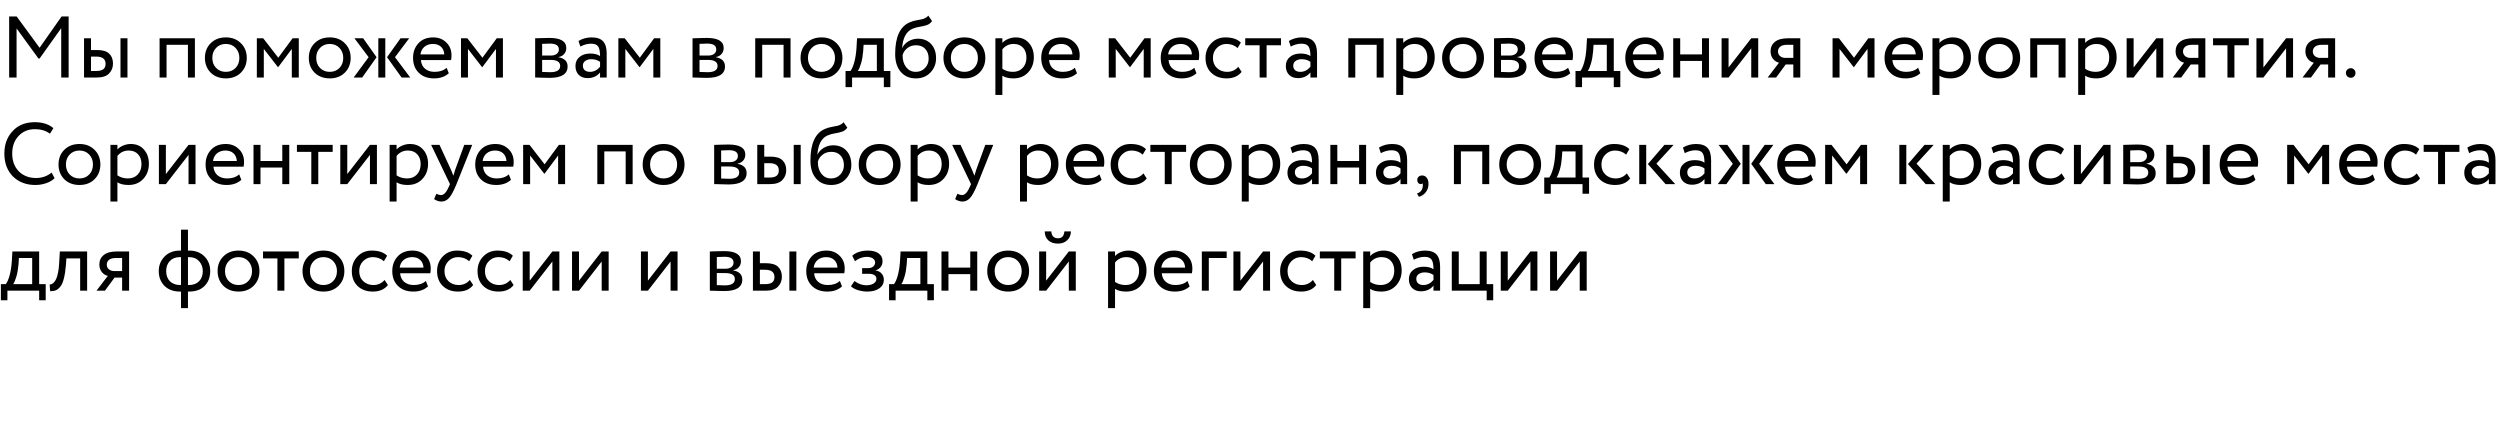 <?xml version="1.0" encoding="UTF-8"?> <svg xmlns="http://www.w3.org/2000/svg" width="516" height="92" viewBox="0 0 516 92" fill="none"><path d="M3.42 16H1.89V3.4H3.438L8.172 9.862L12.708 3.4H14.166V16H12.636V5.812L8.172 12.076H7.938L3.42 5.866V16ZM19.955 16H17.345V7.9H18.785V10.33H20.117C21.221 10.33 22.031 10.582 22.547 11.086C23.063 11.578 23.321 12.256 23.321 13.12C23.321 13.936 23.051 14.62 22.511 15.172C21.995 15.724 21.143 16 19.955 16ZM26.309 16H24.869V7.9H26.309V16ZM19.847 11.68H18.785V14.65H19.829C20.513 14.65 21.011 14.53 21.323 14.29C21.635 14.05 21.791 13.678 21.791 13.174C21.791 12.178 21.143 11.68 19.847 11.68ZM40.227 16H38.787V9.25H34.377V16H32.937V7.9H40.227V16ZM43.481 14.992C42.689 14.176 42.293 13.162 42.293 11.95C42.293 10.726 42.689 9.718 43.481 8.926C44.285 8.122 45.329 7.72 46.613 7.72C47.897 7.72 48.935 8.122 49.727 8.926C50.531 9.718 50.933 10.726 50.933 11.95C50.933 13.174 50.531 14.188 49.727 14.992C48.935 15.784 47.897 16.18 46.613 16.18C45.341 16.18 44.297 15.784 43.481 14.992ZM44.615 9.88C44.087 10.408 43.823 11.098 43.823 11.95C43.823 12.802 44.081 13.492 44.597 14.02C45.125 14.56 45.797 14.83 46.613 14.83C47.429 14.83 48.095 14.566 48.611 14.038C49.139 13.498 49.403 12.802 49.403 11.95C49.403 11.122 49.139 10.432 48.611 9.88C48.095 9.34 47.429 9.07 46.613 9.07C45.797 9.07 45.131 9.34 44.615 9.88ZM54.451 16H53.011V7.9H54.325L57.439 11.914L60.391 7.9H61.669V16H60.229V10.096L57.421 13.858H57.367L54.451 10.096V16ZM64.926 14.992C64.134 14.176 63.738 13.162 63.738 11.95C63.738 10.726 64.134 9.718 64.926 8.926C65.73 8.122 66.774 7.72 68.058 7.72C69.342 7.72 70.38 8.122 71.172 8.926C71.976 9.718 72.378 10.726 72.378 11.95C72.378 13.174 71.976 14.188 71.172 14.992C70.38 15.784 69.342 16.18 68.058 16.18C66.786 16.18 65.742 15.784 64.926 14.992ZM66.06 9.88C65.532 10.408 65.268 11.098 65.268 11.95C65.268 12.802 65.526 13.492 66.042 14.02C66.57 14.56 67.242 14.83 68.058 14.83C68.874 14.83 69.54 14.566 70.056 14.038C70.584 13.498 70.848 12.802 70.848 11.95C70.848 11.122 70.584 10.432 70.056 9.88C69.54 9.34 68.874 9.07 68.058 9.07C67.242 9.07 66.576 9.34 66.06 9.88ZM82.675 7.9H84.457L81.523 11.806L84.673 16H82.891L79.885 11.806L82.675 7.9ZM79.525 16H78.085V7.9H79.525V16ZM72.991 16L76.087 11.806L73.153 7.9H74.953L77.725 11.806L74.755 16H72.991ZM92.184 13.984L92.634 15.118C91.854 15.826 90.84 16.18 89.592 16.18C88.272 16.18 87.222 15.796 86.442 15.028C85.65 14.26 85.254 13.234 85.254 11.95C85.254 10.738 85.626 9.73 86.37 8.926C87.102 8.122 88.122 7.72 89.43 7.72C90.51 7.72 91.404 8.068 92.112 8.764C92.832 9.448 93.192 10.336 93.192 11.428C93.192 11.776 93.162 12.1 93.102 12.4H86.874C86.934 13.156 87.216 13.75 87.72 14.182C88.236 14.614 88.896 14.83 89.7 14.83C90.756 14.83 91.584 14.548 92.184 13.984ZM89.358 9.07C88.65 9.07 88.062 9.268 87.594 9.664C87.138 10.06 86.868 10.582 86.784 11.23H91.698C91.662 10.558 91.434 10.03 91.014 9.646C90.606 9.262 90.054 9.07 89.358 9.07ZM96.586 16H95.146V7.9H96.46L99.574 11.914L102.526 7.9H103.804V16H102.364V10.096L99.556 13.858H99.502L96.586 10.096V16ZM110.456 16V7.9C110.516 7.9 110.6 7.9 110.708 7.9C110.816 7.888 110.972 7.882 111.176 7.882C111.38 7.87 111.566 7.864 111.734 7.864C112.622 7.84 113.174 7.828 113.39 7.828C115.718 7.828 116.882 8.524 116.882 9.916C116.882 10.396 116.732 10.81 116.432 11.158C116.132 11.494 115.742 11.698 115.262 11.77V11.806C116.522 12.034 117.152 12.67 117.152 13.714C117.152 15.286 115.91 16.072 113.426 16.072C113.306 16.072 112.778 16.06 111.842 16.036C111.662 16.036 111.464 16.03 111.248 16.018C111.032 16.018 110.864 16.012 110.744 16C110.624 16 110.528 16 110.456 16ZM113.624 12.364H111.896V14.848C112.76 14.884 113.312 14.902 113.552 14.902C114.932 14.902 115.622 14.47 115.622 13.606C115.622 12.778 114.956 12.364 113.624 12.364ZM113.498 8.998C113.15 8.998 112.616 9.016 111.896 9.052V11.464H113.714C114.206 11.464 114.602 11.35 114.902 11.122C115.202 10.894 115.352 10.588 115.352 10.204C115.352 9.4 114.734 8.998 113.498 8.998ZM119.783 9.61L119.405 8.458C120.209 7.966 121.109 7.72 122.105 7.72C123.197 7.72 123.989 7.99 124.481 8.53C124.973 9.07 125.219 9.904 125.219 11.032V16H123.851V14.956C123.215 15.736 122.351 16.126 121.259 16.126C120.515 16.126 119.915 15.904 119.459 15.46C119.003 15.004 118.775 14.392 118.775 13.624C118.775 12.832 119.057 12.208 119.621 11.752C120.185 11.284 120.923 11.05 121.835 11.05C122.687 11.05 123.359 11.224 123.851 11.572C123.851 10.66 123.725 10.006 123.473 9.61C123.221 9.214 122.735 9.016 122.015 9.016C121.283 9.016 120.539 9.214 119.783 9.61ZM121.763 14.83C122.567 14.83 123.263 14.482 123.851 13.786V12.76C123.347 12.4 122.741 12.22 122.033 12.22C121.541 12.22 121.127 12.34 120.791 12.58C120.467 12.808 120.305 13.132 120.305 13.552C120.305 13.948 120.431 14.26 120.683 14.488C120.947 14.716 121.307 14.83 121.763 14.83ZM129.07 16H127.63V7.9H128.944L132.058 11.914L135.01 7.9H136.288V16H134.848V10.096L132.04 13.858H131.986L129.07 10.096V16ZM142.941 16V7.9C143.001 7.9 143.085 7.9 143.193 7.9C143.301 7.888 143.457 7.882 143.661 7.882C143.865 7.87 144.051 7.864 144.219 7.864C145.107 7.84 145.659 7.828 145.875 7.828C148.203 7.828 149.367 8.524 149.367 9.916C149.367 10.396 149.217 10.81 148.917 11.158C148.617 11.494 148.227 11.698 147.747 11.77V11.806C149.007 12.034 149.637 12.67 149.637 13.714C149.637 15.286 148.395 16.072 145.911 16.072C145.791 16.072 145.263 16.06 144.327 16.036C144.147 16.036 143.949 16.03 143.733 16.018C143.517 16.018 143.349 16.012 143.229 16C143.109 16 143.013 16 142.941 16ZM146.109 12.364H144.381V14.848C145.245 14.884 145.797 14.902 146.037 14.902C147.417 14.902 148.107 14.47 148.107 13.606C148.107 12.778 147.441 12.364 146.109 12.364ZM145.983 8.998C145.635 8.998 145.101 9.016 144.381 9.052V11.464H146.199C146.691 11.464 147.087 11.35 147.387 11.122C147.687 10.894 147.837 10.588 147.837 10.204C147.837 9.4 147.219 8.998 145.983 8.998ZM163.168 16H161.728V9.25H157.318V16H155.878V7.9H163.168V16ZM166.423 14.992C165.631 14.176 165.235 13.162 165.235 11.95C165.235 10.726 165.631 9.718 166.423 8.926C167.227 8.122 168.271 7.72 169.555 7.72C170.839 7.72 171.877 8.122 172.669 8.926C173.473 9.718 173.875 10.726 173.875 11.95C173.875 13.174 173.473 14.188 172.669 14.992C171.877 15.784 170.839 16.18 169.555 16.18C168.283 16.18 167.239 15.784 166.423 14.992ZM167.557 9.88C167.029 10.408 166.765 11.098 166.765 11.95C166.765 12.802 167.023 13.492 167.539 14.02C168.067 14.56 168.739 14.83 169.555 14.83C170.371 14.83 171.037 14.566 171.553 14.038C172.081 13.498 172.345 12.802 172.345 11.95C172.345 11.122 172.081 10.432 171.553 9.88C171.037 9.34 170.371 9.07 169.555 9.07C168.739 9.07 168.073 9.34 167.557 9.88ZM175.87 17.98H174.52V14.65H175.528C175.828 14.278 176.092 13.678 176.32 12.85C176.548 12.01 176.698 11.074 176.77 10.042L176.896 7.9H182.422V14.65H183.772V17.98H182.422V16H175.87V17.98ZM178.246 9.25L178.156 10.6C178.084 11.5 177.94 12.322 177.724 13.066C177.508 13.81 177.286 14.338 177.058 14.65H180.982V9.25H178.246ZM191.603 3.22L192.377 4.354C192.089 4.75 191.741 5.02 191.333 5.164C190.889 5.32 190.385 5.44 189.821 5.524C189.269 5.608 188.747 5.758 188.255 5.974C187.031 6.538 186.347 7.84 186.203 9.88H186.239C186.503 9.316 186.929 8.86 187.517 8.512C188.117 8.164 188.759 7.99 189.443 7.99C190.595 7.99 191.507 8.356 192.179 9.088C192.863 9.82 193.205 10.798 193.205 12.022C193.205 13.174 192.815 14.158 192.035 14.974C191.267 15.778 190.271 16.18 189.047 16.18C187.727 16.18 186.683 15.73 185.915 14.83C185.147 13.942 184.763 12.712 184.763 11.14C184.763 7.636 185.765 5.458 187.769 4.606C188.225 4.402 188.753 4.252 189.353 4.156C189.821 4.072 190.157 4.006 190.361 3.958C190.565 3.91 190.781 3.826 191.009 3.706C191.249 3.586 191.447 3.424 191.603 3.22ZM186.293 11.41C186.293 12.442 186.545 13.27 187.049 13.894C187.553 14.518 188.207 14.83 189.011 14.83C189.791 14.83 190.427 14.566 190.919 14.038C191.423 13.522 191.675 12.874 191.675 12.094C191.675 11.266 191.441 10.6 190.973 10.096C190.517 9.592 189.887 9.34 189.083 9.34C188.351 9.34 187.739 9.544 187.247 9.952C186.731 10.372 186.413 10.858 186.293 11.41ZM195.919 14.992C195.127 14.176 194.731 13.162 194.731 11.95C194.731 10.726 195.127 9.718 195.919 8.926C196.723 8.122 197.767 7.72 199.051 7.72C200.335 7.72 201.373 8.122 202.165 8.926C202.969 9.718 203.371 10.726 203.371 11.95C203.371 13.174 202.969 14.188 202.165 14.992C201.373 15.784 200.335 16.18 199.051 16.18C197.779 16.18 196.735 15.784 195.919 14.992ZM197.053 9.88C196.525 10.408 196.261 11.098 196.261 11.95C196.261 12.802 196.519 13.492 197.035 14.02C197.563 14.56 198.235 14.83 199.051 14.83C199.867 14.83 200.533 14.566 201.049 14.038C201.577 13.498 201.841 12.802 201.841 11.95C201.841 11.122 201.577 10.432 201.049 9.88C200.533 9.34 199.867 9.07 199.051 9.07C198.235 9.07 197.569 9.34 197.053 9.88ZM206.888 19.6H205.448V7.9H206.888V8.854C207.176 8.518 207.572 8.248 208.076 8.044C208.58 7.828 209.102 7.72 209.642 7.72C210.794 7.72 211.7 8.104 212.36 8.872C213.044 9.628 213.386 10.612 213.386 11.824C213.386 13.06 212.996 14.098 212.216 14.938C211.448 15.766 210.434 16.18 209.174 16.18C208.202 16.18 207.44 15.994 206.888 15.622V19.6ZM209.228 9.07C208.268 9.07 207.488 9.442 206.888 10.186V14.2C207.524 14.62 208.244 14.83 209.048 14.83C209.9 14.83 210.578 14.56 211.082 14.02C211.598 13.468 211.856 12.754 211.856 11.878C211.856 11.026 211.622 10.348 211.154 9.844C210.686 9.328 210.044 9.07 209.228 9.07ZM221.84 13.984L222.29 15.118C221.51 15.826 220.496 16.18 219.248 16.18C217.928 16.18 216.878 15.796 216.098 15.028C215.306 14.26 214.91 13.234 214.91 11.95C214.91 10.738 215.282 9.73 216.026 8.926C216.758 8.122 217.778 7.72 219.086 7.72C220.166 7.72 221.06 8.068 221.768 8.764C222.488 9.448 222.848 10.336 222.848 11.428C222.848 11.776 222.818 12.1 222.758 12.4H216.53C216.59 13.156 216.872 13.75 217.376 14.182C217.892 14.614 218.552 14.83 219.356 14.83C220.412 14.83 221.24 14.548 221.84 13.984ZM219.014 9.07C218.306 9.07 217.718 9.268 217.25 9.664C216.794 10.06 216.524 10.582 216.44 11.23H221.354C221.318 10.558 221.09 10.03 220.67 9.646C220.262 9.262 219.71 9.07 219.014 9.07ZM230.285 16H228.845V7.9H230.159L233.273 11.914L236.225 7.9H237.503V16H236.063V10.096L233.255 13.858H233.201L230.285 10.096V16ZM246.502 13.984L246.952 15.118C246.172 15.826 245.158 16.18 243.91 16.18C242.59 16.18 241.54 15.796 240.76 15.028C239.968 14.26 239.572 13.234 239.572 11.95C239.572 10.738 239.944 9.73 240.688 8.926C241.42 8.122 242.44 7.72 243.748 7.72C244.828 7.72 245.722 8.068 246.43 8.764C247.15 9.448 247.51 10.336 247.51 11.428C247.51 11.776 247.48 12.1 247.42 12.4H241.192C241.252 13.156 241.534 13.75 242.038 14.182C242.554 14.614 243.214 14.83 244.018 14.83C245.074 14.83 245.902 14.548 246.502 13.984ZM243.676 9.07C242.968 9.07 242.38 9.268 241.912 9.664C241.456 10.06 241.186 10.582 241.102 11.23H246.016C245.98 10.558 245.752 10.03 245.332 9.646C244.924 9.262 244.372 9.07 243.676 9.07ZM255.587 13.786L256.271 14.83C255.575 15.73 254.537 16.18 253.157 16.18C251.861 16.18 250.811 15.796 250.007 15.028C249.215 14.26 248.819 13.234 248.819 11.95C248.819 10.762 249.209 9.76 249.989 8.944C250.769 8.128 251.747 7.72 252.923 7.72C254.339 7.72 255.401 8.074 256.109 8.782L255.443 9.916C254.819 9.352 254.045 9.07 253.121 9.07C252.365 9.07 251.711 9.346 251.159 9.898C250.619 10.438 250.349 11.122 250.349 11.95C250.349 12.826 250.625 13.522 251.177 14.038C251.741 14.566 252.437 14.83 253.265 14.83C254.201 14.83 254.975 14.482 255.587 13.786ZM259.986 9.34H257.016V7.9H264.396V9.34H261.426V16H259.986V9.34ZM266.402 9.61L266.024 8.458C266.828 7.966 267.728 7.72 268.724 7.72C269.816 7.72 270.608 7.99 271.1 8.53C271.592 9.07 271.838 9.904 271.838 11.032V16H270.47V14.956C269.834 15.736 268.97 16.126 267.878 16.126C267.134 16.126 266.534 15.904 266.078 15.46C265.622 15.004 265.394 14.392 265.394 13.624C265.394 12.832 265.676 12.208 266.24 11.752C266.804 11.284 267.542 11.05 268.454 11.05C269.306 11.05 269.978 11.224 270.47 11.572C270.47 10.66 270.344 10.006 270.092 9.61C269.84 9.214 269.354 9.016 268.634 9.016C267.902 9.016 267.158 9.214 266.402 9.61ZM268.382 14.83C269.186 14.83 269.882 14.482 270.47 13.786V12.76C269.966 12.4 269.36 12.22 268.652 12.22C268.16 12.22 267.746 12.34 267.41 12.58C267.086 12.808 266.924 13.132 266.924 13.552C266.924 13.948 267.05 14.26 267.302 14.488C267.566 14.716 267.926 14.83 268.382 14.83ZM285.582 16H284.142V9.25H279.732V16H278.292V7.9H285.582V16ZM289.629 19.6H288.189V7.9H289.629V8.854C289.917 8.518 290.313 8.248 290.817 8.044C291.321 7.828 291.843 7.72 292.383 7.72C293.535 7.72 294.441 8.104 295.101 8.872C295.785 9.628 296.127 10.612 296.127 11.824C296.127 13.06 295.737 14.098 294.957 14.938C294.189 15.766 293.175 16.18 291.915 16.18C290.943 16.18 290.181 15.994 289.629 15.622V19.6ZM291.969 9.07C291.009 9.07 290.229 9.442 289.629 10.186V14.2C290.265 14.62 290.985 14.83 291.789 14.83C292.641 14.83 293.319 14.56 293.823 14.02C294.339 13.468 294.597 12.754 294.597 11.878C294.597 11.026 294.363 10.348 293.895 9.844C293.427 9.328 292.785 9.07 291.969 9.07ZM298.839 14.992C298.047 14.176 297.651 13.162 297.651 11.95C297.651 10.726 298.047 9.718 298.839 8.926C299.643 8.122 300.687 7.72 301.971 7.72C303.255 7.72 304.293 8.122 305.085 8.926C305.889 9.718 306.291 10.726 306.291 11.95C306.291 13.174 305.889 14.188 305.085 14.992C304.293 15.784 303.255 16.18 301.971 16.18C300.699 16.18 299.655 15.784 298.839 14.992ZM299.973 9.88C299.445 10.408 299.181 11.098 299.181 11.95C299.181 12.802 299.439 13.492 299.955 14.02C300.483 14.56 301.155 14.83 301.971 14.83C302.787 14.83 303.453 14.566 303.969 14.038C304.497 13.498 304.761 12.802 304.761 11.95C304.761 11.122 304.497 10.432 303.969 9.88C303.453 9.34 302.787 9.07 301.971 9.07C301.155 9.07 300.489 9.34 299.973 9.88ZM308.368 16V7.9C308.428 7.9 308.512 7.9 308.62 7.9C308.728 7.888 308.884 7.882 309.088 7.882C309.292 7.87 309.478 7.864 309.646 7.864C310.534 7.84 311.086 7.828 311.302 7.828C313.63 7.828 314.794 8.524 314.794 9.916C314.794 10.396 314.644 10.81 314.344 11.158C314.044 11.494 313.654 11.698 313.174 11.77V11.806C314.434 12.034 315.064 12.67 315.064 13.714C315.064 15.286 313.822 16.072 311.338 16.072C311.218 16.072 310.69 16.06 309.754 16.036C309.574 16.036 309.376 16.03 309.16 16.018C308.944 16.018 308.776 16.012 308.656 16C308.536 16 308.44 16 308.368 16ZM311.536 12.364H309.808V14.848C310.672 14.884 311.224 14.902 311.464 14.902C312.844 14.902 313.534 14.47 313.534 13.606C313.534 12.778 312.868 12.364 311.536 12.364ZM311.41 8.998C311.062 8.998 310.528 9.016 309.808 9.052V11.464H311.626C312.118 11.464 312.514 11.35 312.814 11.122C313.114 10.894 313.264 10.588 313.264 10.204C313.264 9.4 312.646 8.998 311.41 8.998ZM323.653 13.984L324.103 15.118C323.323 15.826 322.309 16.18 321.061 16.18C319.741 16.18 318.691 15.796 317.911 15.028C317.119 14.26 316.723 13.234 316.723 11.95C316.723 10.738 317.095 9.73 317.839 8.926C318.571 8.122 319.591 7.72 320.899 7.72C321.979 7.72 322.873 8.068 323.581 8.764C324.301 9.448 324.661 10.336 324.661 11.428C324.661 11.776 324.631 12.1 324.571 12.4H318.343C318.403 13.156 318.685 13.75 319.189 14.182C319.705 14.614 320.365 14.83 321.169 14.83C322.225 14.83 323.053 14.548 323.653 13.984ZM320.827 9.07C320.119 9.07 319.531 9.268 319.063 9.664C318.607 10.06 318.337 10.582 318.253 11.23H323.167C323.131 10.558 322.903 10.03 322.483 9.646C322.075 9.262 321.523 9.07 320.827 9.07ZM326.532 17.98H325.182V14.65H326.19C326.49 14.278 326.754 13.678 326.982 12.85C327.21 12.01 327.36 11.074 327.432 10.042L327.558 7.9H333.084V14.65H334.434V17.98H333.084V16H326.532V17.98ZM328.908 9.25L328.818 10.6C328.746 11.5 328.602 12.322 328.386 13.066C328.17 13.81 327.948 14.338 327.72 14.65H331.644V9.25H328.908ZM342.391 13.984L342.841 15.118C342.061 15.826 341.047 16.18 339.799 16.18C338.479 16.18 337.429 15.796 336.649 15.028C335.857 14.26 335.461 13.234 335.461 11.95C335.461 10.738 335.833 9.73 336.577 8.926C337.309 8.122 338.329 7.72 339.637 7.72C340.717 7.72 341.611 8.068 342.319 8.764C343.039 9.448 343.399 10.336 343.399 11.428C343.399 11.776 343.369 12.1 343.309 12.4H337.081C337.141 13.156 337.423 13.75 337.927 14.182C338.443 14.614 339.103 14.83 339.907 14.83C340.963 14.83 341.791 14.548 342.391 13.984ZM339.565 9.07C338.857 9.07 338.269 9.268 337.801 9.664C337.345 10.06 337.075 10.582 336.991 11.23H341.905C341.869 10.558 341.641 10.03 341.221 9.646C340.813 9.262 340.261 9.07 339.565 9.07ZM352.733 16H351.293V12.58H346.793V16H345.353V7.9H346.793V11.23H351.293V7.9H352.733V16ZM361.457 9.97L356.777 16H355.337V7.9H356.777V13.93L361.457 7.9H362.897V16H361.457V9.97ZM369.061 7.9H371.581V16H370.141V13.3H368.575L366.595 16H364.849L367.189 12.94C366.697 12.832 366.283 12.568 365.947 12.148C365.611 11.716 365.443 11.2 365.443 10.6C365.443 9.772 365.743 9.118 366.343 8.638C366.943 8.146 367.849 7.9 369.061 7.9ZM366.973 10.636C366.973 11.02 367.123 11.338 367.423 11.59C367.723 11.83 368.077 11.95 368.485 11.95H370.141V9.25H368.827C368.215 9.25 367.753 9.376 367.441 9.628C367.129 9.88 366.973 10.216 366.973 10.636ZM379.681 16H378.241V7.9H379.555L382.669 11.914L385.621 7.9H386.899V16H385.459V10.096L382.651 13.858H382.597L379.681 10.096V16ZM395.899 13.984L396.349 15.118C395.569 15.826 394.555 16.18 393.307 16.18C391.987 16.18 390.937 15.796 390.157 15.028C389.365 14.26 388.969 13.234 388.969 11.95C388.969 10.738 389.341 9.73 390.085 8.926C390.817 8.122 391.837 7.72 393.145 7.72C394.225 7.72 395.119 8.068 395.827 8.764C396.547 9.448 396.907 10.336 396.907 11.428C396.907 11.776 396.877 12.1 396.817 12.4H390.589C390.649 13.156 390.931 13.75 391.435 14.182C391.951 14.614 392.611 14.83 393.415 14.83C394.471 14.83 395.299 14.548 395.899 13.984ZM393.073 9.07C392.365 9.07 391.777 9.268 391.309 9.664C390.853 10.06 390.583 10.582 390.499 11.23H395.413C395.377 10.558 395.149 10.03 394.729 9.646C394.321 9.262 393.769 9.07 393.073 9.07ZM400.3 19.6H398.86V7.9H400.3V8.854C400.588 8.518 400.984 8.248 401.488 8.044C401.992 7.828 402.514 7.72 403.054 7.72C404.206 7.72 405.112 8.104 405.772 8.872C406.456 9.628 406.798 10.612 406.798 11.824C406.798 13.06 406.408 14.098 405.628 14.938C404.86 15.766 403.846 16.18 402.586 16.18C401.614 16.18 400.852 15.994 400.3 15.622V19.6ZM402.64 9.07C401.68 9.07 400.9 9.442 400.3 10.186V14.2C400.936 14.62 401.656 14.83 402.46 14.83C403.312 14.83 403.99 14.56 404.494 14.02C405.01 13.468 405.268 12.754 405.268 11.878C405.268 11.026 405.034 10.348 404.566 9.844C404.098 9.328 403.456 9.07 402.64 9.07ZM409.51 14.992C408.718 14.176 408.322 13.162 408.322 11.95C408.322 10.726 408.718 9.718 409.51 8.926C410.314 8.122 411.358 7.72 412.642 7.72C413.926 7.72 414.964 8.122 415.756 8.926C416.56 9.718 416.962 10.726 416.962 11.95C416.962 13.174 416.56 14.188 415.756 14.992C414.964 15.784 413.926 16.18 412.642 16.18C411.37 16.18 410.326 15.784 409.51 14.992ZM410.644 9.88C410.116 10.408 409.852 11.098 409.852 11.95C409.852 12.802 410.11 13.492 410.626 14.02C411.154 14.56 411.826 14.83 412.642 14.83C413.458 14.83 414.124 14.566 414.64 14.038C415.168 13.498 415.432 12.802 415.432 11.95C415.432 11.122 415.168 10.432 414.64 9.88C414.124 9.34 413.458 9.07 412.642 9.07C411.826 9.07 411.16 9.34 410.644 9.88ZM426.33 16H424.89V9.25H420.48V16H419.04V7.9H426.33V16ZM430.377 19.6H428.937V7.9H430.377V8.854C430.665 8.518 431.061 8.248 431.565 8.044C432.069 7.828 432.591 7.72 433.131 7.72C434.283 7.72 435.189 8.104 435.849 8.872C436.533 9.628 436.875 10.612 436.875 11.824C436.875 13.06 436.485 14.098 435.705 14.938C434.937 15.766 433.923 16.18 432.663 16.18C431.691 16.18 430.929 15.994 430.377 15.622V19.6ZM432.717 9.07C431.757 9.07 430.977 9.442 430.377 10.186V14.2C431.013 14.62 431.733 14.83 432.537 14.83C433.389 14.83 434.067 14.56 434.571 14.02C435.087 13.468 435.345 12.754 435.345 11.878C435.345 11.026 435.111 10.348 434.643 9.844C434.175 9.328 433.533 9.07 432.717 9.07ZM445.059 9.97L440.379 16H438.939V7.9H440.379V13.93L445.059 7.9H446.499V16H445.059V9.97ZM452.662 7.9H455.182V16H453.742V13.3H452.176L450.196 16H448.45L450.79 12.94C450.298 12.832 449.884 12.568 449.548 12.148C449.212 11.716 449.044 11.2 449.044 10.6C449.044 9.772 449.344 9.118 449.944 8.638C450.544 8.146 451.45 7.9 452.662 7.9ZM450.574 10.636C450.574 11.02 450.724 11.338 451.024 11.59C451.324 11.83 451.678 11.95 452.086 11.95H453.742V9.25H452.428C451.816 9.25 451.354 9.376 451.042 9.628C450.73 9.88 450.574 10.216 450.574 10.636ZM459.744 9.34H456.774V7.9H464.154V9.34H461.184V16H459.744V9.34ZM471.848 9.97L467.168 16H465.728V7.9H467.168V13.93L471.848 7.9H473.288V16H471.848V9.97ZM479.451 7.9H481.971V16H480.531V13.3H478.965L476.985 16H475.239L477.579 12.94C477.087 12.832 476.673 12.568 476.337 12.148C476.001 11.716 475.833 11.2 475.833 10.6C475.833 9.772 476.133 9.118 476.733 8.638C477.333 8.146 478.239 7.9 479.451 7.9ZM477.363 10.636C477.363 11.02 477.513 11.338 477.813 11.59C478.113 11.83 478.467 11.95 478.875 11.95H480.531V9.25H479.217C478.605 9.25 478.143 9.376 477.831 9.628C477.519 9.88 477.363 10.216 477.363 10.636ZM484.193 15.028C484.193 14.776 484.289 14.554 484.481 14.362C484.685 14.17 484.931 14.074 485.219 14.074C485.471 14.074 485.693 14.17 485.885 14.362C486.077 14.554 486.173 14.776 486.173 15.028C486.173 15.316 486.083 15.562 485.903 15.766C485.723 15.958 485.495 16.054 485.219 16.054C484.931 16.054 484.685 15.958 484.481 15.766C484.289 15.562 484.193 15.316 484.193 15.028ZM10.656 35.624L11.268 36.776C10.848 37.208 10.278 37.55 9.558 37.802C8.838 38.054 8.082 38.18 7.29 38.18C5.406 38.18 3.864 37.592 2.664 36.416C1.488 35.216 0.9 33.644 0.9 31.7C0.9 29.828 1.464 28.286 2.592 27.074C3.72 25.838 5.25 25.22 7.182 25.22C8.778 25.22 10.056 25.628 11.016 26.444L10.314 27.596C9.474 26.972 8.436 26.66 7.2 26.66C5.832 26.66 4.71 27.128 3.834 28.064C2.958 28.988 2.52 30.2 2.52 31.7C2.52 33.2 2.97 34.418 3.87 35.354C4.794 36.278 5.982 36.74 7.434 36.74C8.658 36.74 9.732 36.368 10.656 35.624ZM13.264 36.992C12.472 36.176 12.076 35.162 12.076 33.95C12.076 32.726 12.472 31.718 13.264 30.926C14.068 30.122 15.112 29.72 16.396 29.72C17.68 29.72 18.718 30.122 19.51 30.926C20.314 31.718 20.716 32.726 20.716 33.95C20.716 35.174 20.314 36.188 19.51 36.992C18.718 37.784 17.68 38.18 16.396 38.18C15.124 38.18 14.08 37.784 13.264 36.992ZM14.398 31.88C13.87 32.408 13.606 33.098 13.606 33.95C13.606 34.802 13.864 35.492 14.38 36.02C14.908 36.56 15.58 36.83 16.396 36.83C17.212 36.83 17.878 36.566 18.394 36.038C18.922 35.498 19.186 34.802 19.186 33.95C19.186 33.122 18.922 32.432 18.394 31.88C17.878 31.34 17.212 31.07 16.396 31.07C15.58 31.07 14.914 31.34 14.398 31.88ZM24.234 41.6H22.794V29.9H24.234V30.854C24.522 30.518 24.918 30.248 25.422 30.044C25.926 29.828 26.448 29.72 26.988 29.72C28.14 29.72 29.046 30.104 29.706 30.872C30.39 31.628 30.732 32.612 30.732 33.824C30.732 35.06 30.342 36.098 29.562 36.938C28.794 37.766 27.78 38.18 26.52 38.18C25.548 38.18 24.786 37.994 24.234 37.622V41.6ZM26.574 31.07C25.614 31.07 24.834 31.442 24.234 32.186V36.2C24.87 36.62 25.59 36.83 26.394 36.83C27.246 36.83 27.924 36.56 28.428 36.02C28.944 35.468 29.202 34.754 29.202 33.878C29.202 33.026 28.968 32.348 28.5 31.844C28.032 31.328 27.39 31.07 26.574 31.07ZM38.916 31.97L34.236 38H32.796V29.9H34.236V35.93L38.916 29.9H40.356V38H38.916V31.97ZM49.364 35.984L49.814 37.118C49.034 37.826 48.02 38.18 46.772 38.18C45.452 38.18 44.402 37.796 43.622 37.028C42.83 36.26 42.434 35.234 42.434 33.95C42.434 32.738 42.806 31.73 43.55 30.926C44.282 30.122 45.302 29.72 46.61 29.72C47.69 29.72 48.584 30.068 49.292 30.764C50.012 31.448 50.372 32.336 50.372 33.428C50.372 33.776 50.342 34.1 50.282 34.4H44.054C44.114 35.156 44.396 35.75 44.9 36.182C45.416 36.614 46.076 36.83 46.88 36.83C47.936 36.83 48.764 36.548 49.364 35.984ZM46.538 31.07C45.83 31.07 45.242 31.268 44.774 31.664C44.318 32.06 44.048 32.582 43.964 33.23H48.878C48.842 32.558 48.614 32.03 48.194 31.646C47.786 31.262 47.234 31.07 46.538 31.07ZM59.705 38H58.265V34.58H53.765V38H52.325V29.9H53.765V33.23H58.265V29.9H59.705V38ZM64.254 31.34H61.284V29.9H68.664V31.34H65.694V38H64.254V31.34ZM76.357 31.97L71.677 38H70.237V29.9H71.677V35.93L76.357 29.9H77.797V38H76.357V31.97ZM81.855 41.6H80.415V29.9H81.855V30.854C82.143 30.518 82.539 30.248 83.043 30.044C83.547 29.828 84.069 29.72 84.609 29.72C85.761 29.72 86.667 30.104 87.327 30.872C88.011 31.628 88.353 32.612 88.353 33.824C88.353 35.06 87.963 36.098 87.183 36.938C86.415 37.766 85.401 38.18 84.141 38.18C83.169 38.18 82.407 37.994 81.855 37.622V41.6ZM84.195 31.07C83.235 31.07 82.455 31.442 81.855 32.186V36.2C82.491 36.62 83.211 36.83 84.015 36.83C84.867 36.83 85.545 36.56 86.049 36.02C86.565 35.468 86.823 34.754 86.823 33.878C86.823 33.026 86.589 32.348 86.121 31.844C85.653 31.328 85.011 31.07 84.195 31.07ZM95.825 29.9H97.463L94.223 38C93.635 39.428 93.125 40.376 92.693 40.844C92.237 41.348 91.715 41.6 91.127 41.6C90.599 41.6 90.089 41.432 89.597 41.096L90.065 39.998C90.449 40.178 90.749 40.268 90.965 40.268C91.301 40.268 91.601 40.124 91.865 39.836C92.141 39.548 92.417 39.08 92.693 38.432L92.873 38L88.985 29.9H90.713L93.089 35.048C93.137 35.132 93.299 35.54 93.575 36.272C93.683 35.876 93.809 35.462 93.953 35.03L95.825 29.9ZM105.016 35.984L105.466 37.118C104.686 37.826 103.672 38.18 102.424 38.18C101.104 38.18 100.054 37.796 99.274 37.028C98.482 36.26 98.086 35.234 98.086 33.95C98.086 32.738 98.458 31.73 99.202 30.926C99.934 30.122 100.954 29.72 102.262 29.72C103.342 29.72 104.236 30.068 104.944 30.764C105.664 31.448 106.024 32.336 106.024 33.428C106.024 33.776 105.994 34.1 105.934 34.4H99.706C99.766 35.156 100.048 35.75 100.552 36.182C101.068 36.614 101.728 36.83 102.532 36.83C103.588 36.83 104.416 36.548 105.016 35.984ZM102.19 31.07C101.482 31.07 100.894 31.268 100.426 31.664C99.97 32.06 99.7 32.582 99.616 33.23H104.53C104.494 32.558 104.266 32.03 103.846 31.646C103.438 31.262 102.886 31.07 102.19 31.07ZM109.418 38H107.978V29.9H109.292L112.406 33.914L115.358 29.9H116.636V38H115.196V32.096L112.388 35.858H112.334L109.418 32.096V38ZM130.578 38H129.138V31.25H124.728V38H123.288V29.9H130.578V38ZM133.833 36.992C133.041 36.176 132.645 35.162 132.645 33.95C132.645 32.726 133.041 31.718 133.833 30.926C134.637 30.122 135.681 29.72 136.965 29.72C138.249 29.72 139.287 30.122 140.079 30.926C140.883 31.718 141.285 32.726 141.285 33.95C141.285 35.174 140.883 36.188 140.079 36.992C139.287 37.784 138.249 38.18 136.965 38.18C135.693 38.18 134.649 37.784 133.833 36.992ZM134.967 31.88C134.439 32.408 134.175 33.098 134.175 33.95C134.175 34.802 134.433 35.492 134.949 36.02C135.477 36.56 136.149 36.83 136.965 36.83C137.781 36.83 138.447 36.566 138.963 36.038C139.491 35.498 139.755 34.802 139.755 33.95C139.755 33.122 139.491 32.432 138.963 31.88C138.447 31.34 137.781 31.07 136.965 31.07C136.149 31.07 135.483 31.34 134.967 31.88ZM147.405 38V29.9C147.465 29.9 147.549 29.9 147.657 29.9C147.765 29.888 147.921 29.882 148.125 29.882C148.329 29.87 148.515 29.864 148.683 29.864C149.571 29.84 150.123 29.828 150.339 29.828C152.667 29.828 153.831 30.524 153.831 31.916C153.831 32.396 153.681 32.81 153.381 33.158C153.081 33.494 152.691 33.698 152.211 33.77V33.806C153.471 34.034 154.101 34.67 154.101 35.714C154.101 37.286 152.859 38.072 150.375 38.072C150.255 38.072 149.727 38.06 148.791 38.036C148.611 38.036 148.413 38.03 148.197 38.018C147.981 38.018 147.813 38.012 147.693 38C147.573 38 147.477 38 147.405 38ZM150.573 34.364H148.845V36.848C149.709 36.884 150.261 36.902 150.501 36.902C151.881 36.902 152.571 36.47 152.571 35.606C152.571 34.778 151.905 34.364 150.573 34.364ZM150.447 30.998C150.099 30.998 149.565 31.016 148.845 31.052V33.464H150.663C151.155 33.464 151.551 33.35 151.851 33.122C152.151 32.894 152.301 32.588 152.301 32.204C152.301 31.4 151.683 30.998 150.447 30.998ZM158.91 38H156.3V29.9H157.74V32.33H159.072C160.176 32.33 160.986 32.582 161.502 33.086C162.018 33.578 162.276 34.256 162.276 35.12C162.276 35.936 162.006 36.62 161.466 37.172C160.95 37.724 160.098 38 158.91 38ZM165.264 38H163.824V29.9H165.264V38ZM158.802 33.68H157.74V36.65H158.784C159.468 36.65 159.966 36.53 160.278 36.29C160.59 36.05 160.746 35.678 160.746 35.174C160.746 34.178 160.098 33.68 158.802 33.68ZM174.113 25.22L174.887 26.354C174.599 26.75 174.251 27.02 173.843 27.164C173.399 27.32 172.895 27.44 172.331 27.524C171.779 27.608 171.257 27.758 170.765 27.974C169.541 28.538 168.857 29.84 168.713 31.88H168.749C169.013 31.316 169.439 30.86 170.027 30.512C170.627 30.164 171.269 29.99 171.953 29.99C173.105 29.99 174.017 30.356 174.689 31.088C175.373 31.82 175.715 32.798 175.715 34.022C175.715 35.174 175.325 36.158 174.545 36.974C173.777 37.778 172.781 38.18 171.557 38.18C170.237 38.18 169.193 37.73 168.425 36.83C167.657 35.942 167.273 34.712 167.273 33.14C167.273 29.636 168.275 27.458 170.279 26.606C170.735 26.402 171.263 26.252 171.863 26.156C172.331 26.072 172.667 26.006 172.871 25.958C173.075 25.91 173.291 25.826 173.519 25.706C173.759 25.586 173.957 25.424 174.113 25.22ZM168.803 33.41C168.803 34.442 169.055 35.27 169.559 35.894C170.063 36.518 170.717 36.83 171.521 36.83C172.301 36.83 172.937 36.566 173.429 36.038C173.933 35.522 174.185 34.874 174.185 34.094C174.185 33.266 173.951 32.6 173.483 32.096C173.027 31.592 172.397 31.34 171.593 31.34C170.861 31.34 170.249 31.544 169.757 31.952C169.241 32.372 168.923 32.858 168.803 33.41ZM178.428 36.992C177.636 36.176 177.24 35.162 177.24 33.95C177.24 32.726 177.636 31.718 178.428 30.926C179.232 30.122 180.276 29.72 181.56 29.72C182.844 29.72 183.882 30.122 184.674 30.926C185.478 31.718 185.88 32.726 185.88 33.95C185.88 35.174 185.478 36.188 184.674 36.992C183.882 37.784 182.844 38.18 181.56 38.18C180.288 38.18 179.244 37.784 178.428 36.992ZM179.562 31.88C179.034 32.408 178.77 33.098 178.77 33.95C178.77 34.802 179.028 35.492 179.544 36.02C180.072 36.56 180.744 36.83 181.56 36.83C182.376 36.83 183.042 36.566 183.558 36.038C184.086 35.498 184.35 34.802 184.35 33.95C184.35 33.122 184.086 32.432 183.558 31.88C183.042 31.34 182.376 31.07 181.56 31.07C180.744 31.07 180.078 31.34 179.562 31.88ZM189.398 41.6H187.958V29.9H189.398V30.854C189.686 30.518 190.082 30.248 190.586 30.044C191.09 29.828 191.612 29.72 192.152 29.72C193.304 29.72 194.21 30.104 194.87 30.872C195.554 31.628 195.896 32.612 195.896 33.824C195.896 35.06 195.506 36.098 194.726 36.938C193.958 37.766 192.944 38.18 191.684 38.18C190.712 38.18 189.95 37.994 189.398 37.622V41.6ZM191.738 31.07C190.778 31.07 189.998 31.442 189.398 32.186V36.2C190.034 36.62 190.754 36.83 191.558 36.83C192.41 36.83 193.088 36.56 193.592 36.02C194.108 35.468 194.366 34.754 194.366 33.878C194.366 33.026 194.132 32.348 193.664 31.844C193.196 31.328 192.554 31.07 191.738 31.07ZM203.368 29.9H205.006L201.766 38C201.178 39.428 200.668 40.376 200.236 40.844C199.78 41.348 199.258 41.6 198.67 41.6C198.142 41.6 197.632 41.432 197.14 41.096L197.608 39.998C197.992 40.178 198.292 40.268 198.508 40.268C198.844 40.268 199.144 40.124 199.408 39.836C199.684 39.548 199.96 39.08 200.236 38.432L200.416 38L196.528 29.9H198.256L200.632 35.048C200.68 35.132 200.842 35.54 201.118 36.272C201.226 35.876 201.352 35.462 201.496 35.03L203.368 29.9ZM211.968 41.6H210.528V29.9H211.968V30.854C212.256 30.518 212.652 30.248 213.156 30.044C213.66 29.828 214.182 29.72 214.722 29.72C215.874 29.72 216.78 30.104 217.44 30.872C218.124 31.628 218.466 32.612 218.466 33.824C218.466 35.06 218.076 36.098 217.296 36.938C216.528 37.766 215.514 38.18 214.254 38.18C213.282 38.18 212.52 37.994 211.968 37.622V41.6ZM214.308 31.07C213.348 31.07 212.568 31.442 211.968 32.186V36.2C212.604 36.62 213.324 36.83 214.128 36.83C214.98 36.83 215.658 36.56 216.162 36.02C216.678 35.468 216.936 34.754 216.936 33.878C216.936 33.026 216.702 32.348 216.234 31.844C215.766 31.328 215.124 31.07 214.308 31.07ZM226.92 35.984L227.37 37.118C226.59 37.826 225.576 38.18 224.328 38.18C223.008 38.18 221.958 37.796 221.178 37.028C220.386 36.26 219.99 35.234 219.99 33.95C219.99 32.738 220.362 31.73 221.106 30.926C221.838 30.122 222.858 29.72 224.166 29.72C225.246 29.72 226.14 30.068 226.848 30.764C227.568 31.448 227.928 32.336 227.928 33.428C227.928 33.776 227.898 34.1 227.838 34.4H221.61C221.67 35.156 221.952 35.75 222.456 36.182C222.972 36.614 223.632 36.83 224.436 36.83C225.492 36.83 226.32 36.548 226.92 35.984ZM224.094 31.07C223.386 31.07 222.798 31.268 222.33 31.664C221.874 32.06 221.604 32.582 221.52 33.23H226.434C226.398 32.558 226.17 32.03 225.75 31.646C225.342 31.262 224.79 31.07 224.094 31.07ZM236.004 35.786L236.688 36.83C235.992 37.73 234.954 38.18 233.574 38.18C232.278 38.18 231.228 37.796 230.424 37.028C229.632 36.26 229.236 35.234 229.236 33.95C229.236 32.762 229.626 31.76 230.406 30.944C231.186 30.128 232.164 29.72 233.34 29.72C234.756 29.72 235.818 30.074 236.526 30.782L235.86 31.916C235.236 31.352 234.462 31.07 233.538 31.07C232.782 31.07 232.128 31.346 231.576 31.898C231.036 32.438 230.766 33.122 230.766 33.95C230.766 34.826 231.042 35.522 231.594 36.038C232.158 36.566 232.854 36.83 233.682 36.83C234.618 36.83 235.392 36.482 236.004 35.786ZM240.404 31.34H237.434V29.9H244.814V31.34H241.844V38H240.404V31.34ZM246.772 36.992C245.98 36.176 245.584 35.162 245.584 33.95C245.584 32.726 245.98 31.718 246.772 30.926C247.576 30.122 248.62 29.72 249.904 29.72C251.188 29.72 252.226 30.122 253.018 30.926C253.822 31.718 254.224 32.726 254.224 33.95C254.224 35.174 253.822 36.188 253.018 36.992C252.226 37.784 251.188 38.18 249.904 38.18C248.632 38.18 247.588 37.784 246.772 36.992ZM247.906 31.88C247.378 32.408 247.114 33.098 247.114 33.95C247.114 34.802 247.372 35.492 247.888 36.02C248.416 36.56 249.088 36.83 249.904 36.83C250.72 36.83 251.386 36.566 251.902 36.038C252.43 35.498 252.694 34.802 252.694 33.95C252.694 33.122 252.43 32.432 251.902 31.88C251.386 31.34 250.72 31.07 249.904 31.07C249.088 31.07 248.422 31.34 247.906 31.88ZM257.742 41.6H256.302V29.9H257.742V30.854C258.03 30.518 258.426 30.248 258.93 30.044C259.434 29.828 259.956 29.72 260.496 29.72C261.648 29.72 262.554 30.104 263.214 30.872C263.898 31.628 264.24 32.612 264.24 33.824C264.24 35.06 263.85 36.098 263.07 36.938C262.302 37.766 261.288 38.18 260.028 38.18C259.056 38.18 258.294 37.994 257.742 37.622V41.6ZM260.082 31.07C259.122 31.07 258.342 31.442 257.742 32.186V36.2C258.378 36.62 259.098 36.83 259.902 36.83C260.754 36.83 261.432 36.56 261.936 36.02C262.452 35.468 262.71 34.754 262.71 33.878C262.71 33.026 262.476 32.348 262.008 31.844C261.54 31.328 260.898 31.07 260.082 31.07ZM266.736 31.61L266.358 30.458C267.162 29.966 268.062 29.72 269.058 29.72C270.15 29.72 270.942 29.99 271.434 30.53C271.926 31.07 272.172 31.904 272.172 33.032V38H270.804V36.956C270.168 37.736 269.304 38.126 268.212 38.126C267.468 38.126 266.868 37.904 266.412 37.46C265.956 37.004 265.728 36.392 265.728 35.624C265.728 34.832 266.01 34.208 266.574 33.752C267.138 33.284 267.876 33.05 268.788 33.05C269.64 33.05 270.312 33.224 270.804 33.572C270.804 32.66 270.678 32.006 270.426 31.61C270.174 31.214 269.688 31.016 268.968 31.016C268.236 31.016 267.492 31.214 266.736 31.61ZM268.716 36.83C269.52 36.83 270.216 36.482 270.804 35.786V34.76C270.3 34.4 269.694 34.22 268.986 34.22C268.494 34.22 268.08 34.34 267.744 34.58C267.42 34.808 267.258 35.132 267.258 35.552C267.258 35.948 267.384 36.26 267.636 36.488C267.9 36.716 268.26 36.83 268.716 36.83ZM281.963 38H280.523V34.58H276.023V38H274.583V29.9H276.023V33.23H280.523V29.9H281.963V38ZM284.999 31.61L284.621 30.458C285.425 29.966 286.325 29.72 287.321 29.72C288.413 29.72 289.205 29.99 289.697 30.53C290.189 31.07 290.435 31.904 290.435 33.032V38H289.067V36.956C288.431 37.736 287.567 38.126 286.475 38.126C285.731 38.126 285.131 37.904 284.675 37.46C284.219 37.004 283.991 36.392 283.991 35.624C283.991 34.832 284.273 34.208 284.837 33.752C285.401 33.284 286.139 33.05 287.051 33.05C287.903 33.05 288.575 33.224 289.067 33.572C289.067 32.66 288.941 32.006 288.689 31.61C288.437 31.214 287.951 31.016 287.231 31.016C286.499 31.016 285.755 31.214 284.999 31.61ZM286.979 36.83C287.783 36.83 288.479 36.482 289.067 35.786V34.76C288.563 34.4 287.957 34.22 287.249 34.22C286.757 34.22 286.343 34.34 286.007 34.58C285.683 34.808 285.521 35.132 285.521 35.552C285.521 35.948 285.647 36.26 285.899 36.488C286.163 36.716 286.523 36.83 286.979 36.83ZM292.523 37.172C292.523 36.884 292.613 36.656 292.793 36.488C292.973 36.308 293.225 36.218 293.549 36.218C293.933 36.218 294.245 36.38 294.485 36.704C294.725 37.016 294.845 37.436 294.845 37.964C294.845 38.612 294.665 39.17 294.305 39.638C293.957 40.118 293.477 40.448 292.865 40.628L292.469 39.944C293.093 39.752 293.477 39.35 293.621 38.738C293.705 38.33 293.699 38.03 293.603 37.838C293.531 37.946 293.399 38 293.207 38C293.027 38 292.865 37.922 292.721 37.766C292.589 37.598 292.523 37.4 292.523 37.172ZM307.379 38H305.939V31.25H301.529V38H300.089V29.9H307.379V38ZM310.633 36.992C309.841 36.176 309.445 35.162 309.445 33.95C309.445 32.726 309.841 31.718 310.633 30.926C311.437 30.122 312.481 29.72 313.765 29.72C315.049 29.72 316.087 30.122 316.879 30.926C317.683 31.718 318.085 32.726 318.085 33.95C318.085 35.174 317.683 36.188 316.879 36.992C316.087 37.784 315.049 38.18 313.765 38.18C312.493 38.18 311.449 37.784 310.633 36.992ZM311.767 31.88C311.239 32.408 310.975 33.098 310.975 33.95C310.975 34.802 311.233 35.492 311.749 36.02C312.277 36.56 312.949 36.83 313.765 36.83C314.581 36.83 315.247 36.566 315.763 36.038C316.291 35.498 316.555 34.802 316.555 33.95C316.555 33.122 316.291 32.432 315.763 31.88C315.247 31.34 314.581 31.07 313.765 31.07C312.949 31.07 312.283 31.34 311.767 31.88ZM320.081 39.98H318.731V36.65H319.739C320.039 36.278 320.303 35.678 320.531 34.85C320.759 34.01 320.909 33.074 320.981 32.042L321.107 29.9H326.633V36.65H327.983V39.98H326.633V38H320.081V39.98ZM322.457 31.25L322.367 32.6C322.295 33.5 322.151 34.322 321.935 35.066C321.719 35.81 321.497 36.338 321.269 36.65H325.193V31.25H322.457ZM335.778 35.786L336.462 36.83C335.766 37.73 334.728 38.18 333.348 38.18C332.052 38.18 331.002 37.796 330.198 37.028C329.406 36.26 329.01 35.234 329.01 33.95C329.01 32.762 329.4 31.76 330.18 30.944C330.96 30.128 331.938 29.72 333.114 29.72C334.53 29.72 335.592 30.074 336.3 30.782L335.634 31.916C335.01 31.352 334.236 31.07 333.312 31.07C332.556 31.07 331.902 31.346 331.35 31.898C330.81 32.438 330.54 33.122 330.54 33.95C330.54 34.826 330.816 35.522 331.368 36.038C331.932 36.566 332.628 36.83 333.456 36.83C334.392 36.83 335.166 36.482 335.778 35.786ZM343.541 29.9H345.431L341.885 33.77L345.773 38H343.775L340.121 33.86L343.541 29.9ZM339.779 38H338.339V29.9H339.779V38ZM347.736 31.61L347.358 30.458C348.162 29.966 349.062 29.72 350.058 29.72C351.15 29.72 351.942 29.99 352.434 30.53C352.926 31.07 353.172 31.904 353.172 33.032V38H351.804V36.956C351.168 37.736 350.304 38.126 349.212 38.126C348.468 38.126 347.868 37.904 347.412 37.46C346.956 37.004 346.728 36.392 346.728 35.624C346.728 34.832 347.01 34.208 347.574 33.752C348.138 33.284 348.876 33.05 349.788 33.05C350.64 33.05 351.312 33.224 351.804 33.572C351.804 32.66 351.678 32.006 351.426 31.61C351.174 31.214 350.688 31.016 349.968 31.016C349.236 31.016 348.492 31.214 347.736 31.61ZM349.716 36.83C350.52 36.83 351.216 36.482 351.804 35.786V34.76C351.3 34.4 350.694 34.22 349.986 34.22C349.494 34.22 349.08 34.34 348.744 34.58C348.42 34.808 348.258 35.132 348.258 35.552C348.258 35.948 348.384 36.26 348.636 36.488C348.9 36.716 349.26 36.83 349.716 36.83ZM364.241 29.9H366.023L363.089 33.806L366.239 38H364.457L361.451 33.806L364.241 29.9ZM361.091 38H359.651V29.9H361.091V38ZM354.557 38L357.653 33.806L354.719 29.9H356.519L359.291 33.806L356.321 38H354.557ZM373.75 35.984L374.2 37.118C373.42 37.826 372.406 38.18 371.158 38.18C369.838 38.18 368.788 37.796 368.008 37.028C367.216 36.26 366.82 35.234 366.82 33.95C366.82 32.738 367.192 31.73 367.936 30.926C368.668 30.122 369.688 29.72 370.996 29.72C372.076 29.72 372.97 30.068 373.678 30.764C374.398 31.448 374.758 32.336 374.758 33.428C374.758 33.776 374.728 34.1 374.668 34.4H368.44C368.5 35.156 368.782 35.75 369.286 36.182C369.802 36.614 370.462 36.83 371.266 36.83C372.322 36.83 373.15 36.548 373.75 35.984ZM370.924 31.07C370.216 31.07 369.628 31.268 369.16 31.664C368.704 32.06 368.434 32.582 368.35 33.23H373.264C373.228 32.558 373 32.03 372.58 31.646C372.172 31.262 371.62 31.07 370.924 31.07ZM378.152 38H376.712V29.9H378.026L381.14 33.914L384.092 29.9H385.37V38H383.93V32.096L381.122 35.858H381.068L378.152 32.096V38ZM397.225 29.9H399.115L395.569 33.77L399.457 38H397.459L393.805 33.86L397.225 29.9ZM393.463 38H392.023V29.9H393.463V38ZM402.427 41.6H400.987V29.9H402.427V30.854C402.715 30.518 403.111 30.248 403.615 30.044C404.119 29.828 404.641 29.72 405.181 29.72C406.333 29.72 407.239 30.104 407.899 30.872C408.583 31.628 408.925 32.612 408.925 33.824C408.925 35.06 408.535 36.098 407.755 36.938C406.987 37.766 405.973 38.18 404.713 38.18C403.741 38.18 402.979 37.994 402.427 37.622V41.6ZM404.767 31.07C403.807 31.07 403.027 31.442 402.427 32.186V36.2C403.063 36.62 403.783 36.83 404.587 36.83C405.439 36.83 406.117 36.56 406.621 36.02C407.137 35.468 407.395 34.754 407.395 33.878C407.395 33.026 407.161 32.348 406.693 31.844C406.225 31.328 405.583 31.07 404.767 31.07ZM411.421 31.61L411.043 30.458C411.847 29.966 412.747 29.72 413.743 29.72C414.835 29.72 415.627 29.99 416.119 30.53C416.611 31.07 416.857 31.904 416.857 33.032V38H415.489V36.956C414.853 37.736 413.989 38.126 412.897 38.126C412.153 38.126 411.553 37.904 411.097 37.46C410.641 37.004 410.413 36.392 410.413 35.624C410.413 34.832 410.695 34.208 411.259 33.752C411.823 33.284 412.561 33.05 413.473 33.05C414.325 33.05 414.997 33.224 415.489 33.572C415.489 32.66 415.363 32.006 415.111 31.61C414.859 31.214 414.373 31.016 413.653 31.016C412.921 31.016 412.177 31.214 411.421 31.61ZM413.401 36.83C414.205 36.83 414.901 36.482 415.489 35.786V34.76C414.985 34.4 414.379 34.22 413.671 34.22C413.179 34.22 412.765 34.34 412.429 34.58C412.105 34.808 411.943 35.132 411.943 35.552C411.943 35.948 412.069 36.26 412.321 36.488C412.585 36.716 412.945 36.83 413.401 36.83ZM425.497 35.786L426.181 36.83C425.485 37.73 424.447 38.18 423.067 38.18C421.771 38.18 420.721 37.796 419.917 37.028C419.125 36.26 418.729 35.234 418.729 33.95C418.729 32.762 419.119 31.76 419.899 30.944C420.679 30.128 421.657 29.72 422.833 29.72C424.249 29.72 425.311 30.074 426.019 30.782L425.353 31.916C424.729 31.352 423.955 31.07 423.031 31.07C422.275 31.07 421.621 31.346 421.069 31.898C420.529 32.438 420.259 33.122 420.259 33.95C420.259 34.826 420.535 35.522 421.087 36.038C421.651 36.566 422.347 36.83 423.175 36.83C424.111 36.83 424.885 36.482 425.497 35.786ZM434.178 31.97L429.498 38H428.058V29.9H429.498V35.93L434.178 29.9H435.618V38H434.178V31.97ZM438.235 38V29.9C438.295 29.9 438.379 29.9 438.487 29.9C438.595 29.888 438.751 29.882 438.955 29.882C439.159 29.87 439.345 29.864 439.513 29.864C440.401 29.84 440.953 29.828 441.169 29.828C443.497 29.828 444.661 30.524 444.661 31.916C444.661 32.396 444.511 32.81 444.211 33.158C443.911 33.494 443.521 33.698 443.041 33.77V33.806C444.301 34.034 444.931 34.67 444.931 35.714C444.931 37.286 443.689 38.072 441.205 38.072C441.085 38.072 440.557 38.06 439.621 38.036C439.441 38.036 439.243 38.03 439.027 38.018C438.811 38.018 438.643 38.012 438.523 38C438.403 38 438.307 38 438.235 38ZM441.403 34.364H439.675V36.848C440.539 36.884 441.091 36.902 441.331 36.902C442.711 36.902 443.401 36.47 443.401 35.606C443.401 34.778 442.735 34.364 441.403 34.364ZM441.277 30.998C440.929 30.998 440.395 31.016 439.675 31.052V33.464H441.493C441.985 33.464 442.381 33.35 442.681 33.122C442.981 32.894 443.131 32.588 443.131 32.204C443.131 31.4 442.513 30.998 441.277 30.998ZM449.74 38H447.13V29.9H448.57V32.33H449.902C451.006 32.33 451.816 32.582 452.332 33.086C452.848 33.578 453.106 34.256 453.106 35.12C453.106 35.936 452.836 36.62 452.296 37.172C451.78 37.724 450.928 38 449.74 38ZM456.094 38H454.654V29.9H456.094V38ZM449.632 33.68H448.57V36.65H449.614C450.298 36.65 450.796 36.53 451.108 36.29C451.42 36.05 451.576 35.678 451.576 35.174C451.576 34.178 450.928 33.68 449.632 33.68ZM465.069 35.984L465.519 37.118C464.739 37.826 463.725 38.18 462.477 38.18C461.157 38.18 460.107 37.796 459.327 37.028C458.535 36.26 458.139 35.234 458.139 33.95C458.139 32.738 458.511 31.73 459.255 30.926C459.987 30.122 461.007 29.72 462.315 29.72C463.395 29.72 464.289 30.068 464.997 30.764C465.717 31.448 466.077 32.336 466.077 33.428C466.077 33.776 466.047 34.1 465.987 34.4H459.759C459.819 35.156 460.101 35.75 460.605 36.182C461.121 36.614 461.781 36.83 462.585 36.83C463.641 36.83 464.469 36.548 465.069 35.984ZM462.243 31.07C461.535 31.07 460.947 31.268 460.479 31.664C460.023 32.06 459.753 32.582 459.669 33.23H464.583C464.547 32.558 464.319 32.03 463.899 31.646C463.491 31.262 462.939 31.07 462.243 31.07ZM473.513 38H472.073V29.9H473.387L476.501 33.914L479.453 29.9H480.731V38H479.291V32.096L476.483 35.858H476.429L473.513 32.096V38ZM489.731 35.984L490.181 37.118C489.401 37.826 488.387 38.18 487.139 38.18C485.819 38.18 484.769 37.796 483.989 37.028C483.197 36.26 482.801 35.234 482.801 33.95C482.801 32.738 483.173 31.73 483.917 30.926C484.649 30.122 485.669 29.72 486.977 29.72C488.057 29.72 488.951 30.068 489.659 30.764C490.379 31.448 490.739 32.336 490.739 33.428C490.739 33.776 490.709 34.1 490.649 34.4H484.421C484.481 35.156 484.763 35.75 485.267 36.182C485.783 36.614 486.443 36.83 487.247 36.83C488.303 36.83 489.131 36.548 489.731 35.984ZM486.905 31.07C486.197 31.07 485.609 31.268 485.141 31.664C484.685 32.06 484.415 32.582 484.331 33.23H489.245C489.209 32.558 488.981 32.03 488.561 31.646C488.153 31.262 487.601 31.07 486.905 31.07ZM498.815 35.786L499.499 36.83C498.803 37.73 497.765 38.18 496.385 38.18C495.089 38.18 494.039 37.796 493.235 37.028C492.443 36.26 492.047 35.234 492.047 33.95C492.047 32.762 492.437 31.76 493.217 30.944C493.997 30.128 494.975 29.72 496.151 29.72C497.567 29.72 498.629 30.074 499.337 30.782L498.671 31.916C498.047 31.352 497.273 31.07 496.349 31.07C495.593 31.07 494.939 31.346 494.387 31.898C493.847 32.438 493.577 33.122 493.577 33.95C493.577 34.826 493.853 35.522 494.405 36.038C494.969 36.566 495.665 36.83 496.493 36.83C497.429 36.83 498.203 36.482 498.815 35.786ZM503.215 31.34H500.245V29.9H507.625V31.34H504.655V38H503.215V31.34ZM509.63 31.61L509.252 30.458C510.056 29.966 510.956 29.72 511.952 29.72C513.044 29.72 513.836 29.99 514.328 30.53C514.82 31.07 515.066 31.904 515.066 33.032V38H513.698V36.956C513.062 37.736 512.198 38.126 511.106 38.126C510.362 38.126 509.762 37.904 509.306 37.46C508.85 37.004 508.622 36.392 508.622 35.624C508.622 34.832 508.904 34.208 509.468 33.752C510.032 33.284 510.77 33.05 511.682 33.05C512.534 33.05 513.206 33.224 513.698 33.572C513.698 32.66 513.572 32.006 513.32 31.61C513.068 31.214 512.582 31.016 511.862 31.016C511.13 31.016 510.386 31.214 509.63 31.61ZM511.61 36.83C512.414 36.83 513.11 36.482 513.698 35.786V34.76C513.194 34.4 512.588 34.22 511.88 34.22C511.388 34.22 510.974 34.34 510.638 34.58C510.314 34.808 510.152 35.132 510.152 35.552C510.152 35.948 510.278 36.26 510.53 36.488C510.794 36.716 511.154 36.83 511.61 36.83ZM1.53 61.98H0.18V58.65H1.188C1.488 58.278 1.752 57.678 1.98 56.85C2.208 56.01 2.358 55.074 2.43 54.042L2.556 51.9H8.082V58.65H9.432V61.98H8.082V60H1.53V61.98ZM3.906 53.25L3.816 54.6C3.744 55.5 3.6 56.322 3.384 57.066C3.168 57.81 2.946 58.338 2.718 58.65H6.642V53.25H3.906ZM17.983 60H16.543V53.34H13.699L13.609 54.708C13.513 55.824 13.369 56.754 13.177 57.498C12.997 58.23 12.757 58.782 12.457 59.154C12.169 59.514 11.863 59.766 11.539 59.91C11.215 60.042 10.819 60.108 10.351 60.108L10.243 58.704C10.375 58.716 10.513 58.698 10.657 58.65C10.801 58.59 10.957 58.47 11.125 58.29C11.305 58.11 11.461 57.87 11.593 57.57C11.737 57.27 11.863 56.85 11.971 56.31C12.091 55.758 12.169 55.128 12.205 54.42L12.349 51.9H17.983V60ZM24.125 51.9H26.645V60H25.205V57.3H23.639L21.659 60H19.913L22.253 56.94C21.761 56.832 21.347 56.568 21.011 56.148C20.675 55.716 20.507 55.2 20.507 54.6C20.507 53.772 20.807 53.118 21.407 52.638C22.007 52.146 22.913 51.9 24.125 51.9ZM22.037 54.636C22.037 55.02 22.187 55.338 22.487 55.59C22.787 55.83 23.141 55.95 23.549 55.95H25.205V53.25H23.891C23.279 53.25 22.817 53.376 22.505 53.628C22.193 53.88 22.037 54.216 22.037 54.636ZM38.796 63.6H37.356V60.18H37.158C35.802 60.18 34.728 59.784 33.936 58.992C33.156 58.188 32.766 57.174 32.766 55.95C32.766 54.786 33.162 53.79 33.954 52.962C34.746 52.134 35.808 51.72 37.14 51.72H37.356V47.4H38.796V51.72H39.03C40.35 51.72 41.406 52.122 42.198 52.926C42.99 53.73 43.386 54.738 43.386 55.95C43.386 57.21 43.002 58.23 42.234 59.01C41.478 59.79 40.41 60.18 39.03 60.18H38.796V63.6ZM34.296 55.95C34.296 56.826 34.554 57.528 35.07 58.056C35.598 58.572 36.312 58.83 37.212 58.83H37.356V53.07H37.122C36.246 53.07 35.556 53.34 35.052 53.88C34.548 54.408 34.296 55.098 34.296 55.95ZM39.03 53.07H38.796V58.83H38.958C39.87 58.83 40.578 58.572 41.082 58.056C41.598 57.528 41.856 56.826 41.856 55.95C41.856 55.158 41.604 54.48 41.1 53.916C40.596 53.352 39.906 53.07 39.03 53.07ZM46.1 58.992C45.308 58.176 44.912 57.162 44.912 55.95C44.912 54.726 45.308 53.718 46.1 52.926C46.904 52.122 47.948 51.72 49.232 51.72C50.516 51.72 51.554 52.122 52.346 52.926C53.15 53.718 53.552 54.726 53.552 55.95C53.552 57.174 53.15 58.188 52.346 58.992C51.554 59.784 50.516 60.18 49.232 60.18C47.96 60.18 46.916 59.784 46.1 58.992ZM47.234 53.88C46.706 54.408 46.442 55.098 46.442 55.95C46.442 56.802 46.7 57.492 47.216 58.02C47.744 58.56 48.416 58.83 49.232 58.83C50.048 58.83 50.714 58.566 51.23 58.038C51.758 57.498 52.022 56.802 52.022 55.95C52.022 55.122 51.758 54.432 51.23 53.88C50.714 53.34 50.048 53.07 49.232 53.07C48.416 53.07 47.75 53.34 47.234 53.88ZM57.258 53.34H54.288V51.9H61.668V53.34H58.698V60H57.258V53.34ZM63.626 58.992C62.834 58.176 62.438 57.162 62.438 55.95C62.438 54.726 62.834 53.718 63.626 52.926C64.43 52.122 65.474 51.72 66.758 51.72C68.042 51.72 69.08 52.122 69.872 52.926C70.676 53.718 71.078 54.726 71.078 55.95C71.078 57.174 70.676 58.188 69.872 58.992C69.08 59.784 68.042 60.18 66.758 60.18C65.486 60.18 64.442 59.784 63.626 58.992ZM64.76 53.88C64.232 54.408 63.968 55.098 63.968 55.95C63.968 56.802 64.226 57.492 64.742 58.02C65.27 58.56 65.942 58.83 66.758 58.83C67.574 58.83 68.24 58.566 68.756 58.038C69.284 57.498 69.548 56.802 69.548 55.95C69.548 55.122 69.284 54.432 68.756 53.88C68.24 53.34 67.574 53.07 66.758 53.07C65.942 53.07 65.276 53.34 64.76 53.88ZM79.383 57.786L80.067 58.83C79.371 59.73 78.333 60.18 76.953 60.18C75.657 60.18 74.607 59.796 73.803 59.028C73.011 58.26 72.615 57.234 72.615 55.95C72.615 54.762 73.005 53.76 73.785 52.944C74.565 52.128 75.543 51.72 76.719 51.72C78.135 51.72 79.197 52.074 79.905 52.782L79.239 53.916C78.615 53.352 77.841 53.07 76.917 53.07C76.161 53.07 75.507 53.346 74.955 53.898C74.415 54.438 74.145 55.122 74.145 55.95C74.145 56.826 74.421 57.522 74.973 58.038C75.537 58.566 76.233 58.83 77.061 58.83C77.997 58.83 78.771 58.482 79.383 57.786ZM87.895 57.984L88.345 59.118C87.565 59.826 86.551 60.18 85.303 60.18C83.983 60.18 82.933 59.796 82.153 59.028C81.361 58.26 80.965 57.234 80.965 55.95C80.965 54.738 81.337 53.73 82.081 52.926C82.813 52.122 83.833 51.72 85.141 51.72C86.221 51.72 87.115 52.068 87.823 52.764C88.543 53.448 88.903 54.336 88.903 55.428C88.903 55.776 88.873 56.1 88.813 56.4H82.585C82.645 57.156 82.927 57.75 83.431 58.182C83.947 58.614 84.607 58.83 85.411 58.83C86.467 58.83 87.295 58.548 87.895 57.984ZM85.069 53.07C84.361 53.07 83.773 53.268 83.305 53.664C82.849 54.06 82.579 54.582 82.495 55.23H87.409C87.373 54.558 87.145 54.03 86.725 53.646C86.317 53.262 85.765 53.07 85.069 53.07ZM96.979 57.786L97.663 58.83C96.967 59.73 95.929 60.18 94.549 60.18C93.253 60.18 92.203 59.796 91.399 59.028C90.607 58.26 90.211 57.234 90.211 55.95C90.211 54.762 90.601 53.76 91.381 52.944C92.161 52.128 93.139 51.72 94.315 51.72C95.731 51.72 96.793 52.074 97.501 52.782L96.835 53.916C96.211 53.352 95.437 53.07 94.513 53.07C93.757 53.07 93.103 53.346 92.551 53.898C92.011 54.438 91.741 55.122 91.741 55.95C91.741 56.826 92.017 57.522 92.569 58.038C93.133 58.566 93.829 58.83 94.657 58.83C95.593 58.83 96.367 58.482 96.979 57.786ZM105.329 57.786L106.013 58.83C105.317 59.73 104.279 60.18 102.899 60.18C101.603 60.18 100.553 59.796 99.749 59.028C98.957 58.26 98.561 57.234 98.561 55.95C98.561 54.762 98.951 53.76 99.731 52.944C100.511 52.128 101.489 51.72 102.665 51.72C104.081 51.72 105.143 52.074 105.851 52.782L105.185 53.916C104.561 53.352 103.787 53.07 102.863 53.07C102.107 53.07 101.453 53.346 100.901 53.898C100.361 54.438 100.091 55.122 100.091 55.95C100.091 56.826 100.367 57.522 100.919 58.038C101.483 58.566 102.179 58.83 103.007 58.83C103.943 58.83 104.717 58.482 105.329 57.786ZM114.01 53.97L109.33 60H107.89V51.9H109.33V57.93L114.01 51.9H115.45V60H114.01V53.97ZM124.187 53.97L119.507 60H118.067V51.9H119.507V57.93L124.187 51.9H125.627V60H124.187V53.97ZM138.408 53.97L133.728 60H132.288V51.9H133.728V57.93L138.408 51.9H139.848V60H138.408V53.97ZM146.509 60V51.9C146.569 51.9 146.653 51.9 146.761 51.9C146.869 51.888 147.025 51.882 147.229 51.882C147.433 51.87 147.619 51.864 147.787 51.864C148.675 51.84 149.227 51.828 149.443 51.828C151.771 51.828 152.935 52.524 152.935 53.916C152.935 54.396 152.785 54.81 152.485 55.158C152.185 55.494 151.795 55.698 151.315 55.77V55.806C152.575 56.034 153.205 56.67 153.205 57.714C153.205 59.286 151.963 60.072 149.479 60.072C149.359 60.072 148.831 60.06 147.895 60.036C147.715 60.036 147.517 60.03 147.301 60.018C147.085 60.018 146.917 60.012 146.797 60C146.677 60 146.581 60 146.509 60ZM149.677 56.364H147.949V58.848C148.813 58.884 149.365 58.902 149.605 58.902C150.985 58.902 151.675 58.47 151.675 57.606C151.675 56.778 151.009 56.364 149.677 56.364ZM149.551 52.998C149.203 52.998 148.669 53.016 147.949 53.052V55.464H149.767C150.259 55.464 150.655 55.35 150.955 55.122C151.255 54.894 151.405 54.588 151.405 54.204C151.405 53.4 150.787 52.998 149.551 52.998ZM158.013 60H155.403V51.9H156.843V54.33H158.175C159.279 54.33 160.089 54.582 160.605 55.086C161.121 55.578 161.379 56.256 161.379 57.12C161.379 57.936 161.109 58.62 160.569 59.172C160.053 59.724 159.201 60 158.013 60ZM164.367 60H162.927V51.9H164.367V60ZM157.905 55.68H156.843V58.65H157.887C158.571 58.65 159.069 58.53 159.381 58.29C159.693 58.05 159.849 57.678 159.849 57.174C159.849 56.178 159.201 55.68 157.905 55.68ZM173.342 57.984L173.792 59.118C173.012 59.826 171.998 60.18 170.75 60.18C169.43 60.18 168.38 59.796 167.6 59.028C166.808 58.26 166.412 57.234 166.412 55.95C166.412 54.738 166.784 53.73 167.528 52.926C168.26 52.122 169.28 51.72 170.588 51.72C171.668 51.72 172.562 52.068 173.27 52.764C173.99 53.448 174.35 54.336 174.35 55.428C174.35 55.776 174.32 56.1 174.26 56.4H168.032C168.092 57.156 168.374 57.75 168.878 58.182C169.394 58.614 170.054 58.83 170.858 58.83C171.914 58.83 172.742 58.548 173.342 57.984ZM170.516 53.07C169.808 53.07 169.22 53.268 168.752 53.664C168.296 54.06 168.026 54.582 167.942 55.23H172.856C172.82 54.558 172.592 54.03 172.172 53.646C171.764 53.262 171.212 53.07 170.516 53.07ZM178.986 60.18C178.374 60.18 177.726 60.078 177.042 59.874C176.382 59.658 175.914 59.394 175.638 59.082L176.376 58.002C176.7 58.266 177.084 58.482 177.528 58.65C177.984 58.806 178.398 58.884 178.77 58.884C179.394 58.884 179.904 58.764 180.3 58.524C180.696 58.272 180.894 57.948 180.894 57.552C180.894 57.216 180.75 56.958 180.462 56.778C180.186 56.598 179.802 56.508 179.31 56.508H177.942V55.338H179.22C179.628 55.338 179.964 55.23 180.228 55.014C180.492 54.786 180.624 54.51 180.624 54.186C180.624 53.826 180.468 53.544 180.156 53.34C179.844 53.124 179.424 53.016 178.896 53.016C178.044 53.016 177.234 53.316 176.466 53.916L175.908 52.8C176.232 52.464 176.682 52.2 177.258 52.008C177.846 51.816 178.464 51.72 179.112 51.72C180.072 51.72 180.816 51.912 181.344 52.296C181.884 52.68 182.154 53.214 182.154 53.898C182.154 54.834 181.68 55.47 180.732 55.806V55.842C181.26 55.902 181.674 56.112 181.974 56.472C182.274 56.82 182.424 57.246 182.424 57.75C182.424 58.494 182.106 59.088 181.47 59.532C180.846 59.964 180.018 60.18 178.986 60.18ZM184.852 61.98H183.502V58.65H184.51C184.81 58.278 185.074 57.678 185.302 56.85C185.53 56.01 185.68 55.074 185.752 54.042L185.878 51.9H191.404V58.65H192.754V61.98H191.404V60H184.852V61.98ZM187.228 53.25L187.138 54.6C187.066 55.5 186.922 56.322 186.706 57.066C186.49 57.81 186.268 58.338 186.04 58.65H189.964V53.25H187.228ZM201.701 60H200.261V56.58H195.761V60H194.321V51.9H195.761V55.23H200.261V51.9H201.701V60ZM204.954 58.992C204.162 58.176 203.766 57.162 203.766 55.95C203.766 54.726 204.162 53.718 204.954 52.926C205.758 52.122 206.802 51.72 208.086 51.72C209.37 51.72 210.408 52.122 211.2 52.926C212.004 53.718 212.406 54.726 212.406 55.95C212.406 57.174 212.004 58.188 211.2 58.992C210.408 59.784 209.37 60.18 208.086 60.18C206.814 60.18 205.77 59.784 204.954 58.992ZM206.088 53.88C205.56 54.408 205.296 55.098 205.296 55.95C205.296 56.802 205.554 57.492 206.07 58.02C206.598 58.56 207.27 58.83 208.086 58.83C208.902 58.83 209.568 58.566 210.084 58.038C210.612 57.498 210.876 56.802 210.876 55.95C210.876 55.122 210.612 54.432 210.084 53.88C209.568 53.34 208.902 53.07 208.086 53.07C207.27 53.07 206.604 53.34 206.088 53.88ZM220.604 53.97L215.924 60H214.484V51.9H215.924V57.93L220.604 51.9H222.044V60H220.604V53.97ZM215.636 47.76H216.986C217.058 48.708 217.52 49.182 218.372 49.182C219.176 49.182 219.614 48.708 219.686 47.76H221.036C221.036 48.492 220.784 49.098 220.28 49.578C219.788 50.046 219.152 50.28 218.372 50.28C217.52 50.28 216.848 50.052 216.356 49.596C215.876 49.128 215.636 48.516 215.636 47.76ZM230.144 63.6H228.704V51.9H230.144V52.854C230.432 52.518 230.828 52.248 231.332 52.044C231.836 51.828 232.358 51.72 232.898 51.72C234.05 51.72 234.956 52.104 235.616 52.872C236.3 53.628 236.642 54.612 236.642 55.824C236.642 57.06 236.252 58.098 235.472 58.938C234.704 59.766 233.69 60.18 232.43 60.18C231.458 60.18 230.696 59.994 230.144 59.622V63.6ZM232.484 53.07C231.524 53.07 230.744 53.442 230.144 54.186V58.2C230.78 58.62 231.5 58.83 232.304 58.83C233.156 58.83 233.834 58.56 234.338 58.02C234.854 57.468 235.112 56.754 235.112 55.878C235.112 55.026 234.878 54.348 234.41 53.844C233.942 53.328 233.3 53.07 232.484 53.07ZM245.096 57.984L245.546 59.118C244.766 59.826 243.752 60.18 242.504 60.18C241.184 60.18 240.134 59.796 239.354 59.028C238.562 58.26 238.166 57.234 238.166 55.95C238.166 54.738 238.538 53.73 239.282 52.926C240.014 52.122 241.034 51.72 242.342 51.72C243.422 51.72 244.316 52.068 245.024 52.764C245.744 53.448 246.104 54.336 246.104 55.428C246.104 55.776 246.074 56.1 246.014 56.4H239.786C239.846 57.156 240.128 57.75 240.632 58.182C241.148 58.614 241.808 58.83 242.612 58.83C243.668 58.83 244.496 58.548 245.096 57.984ZM242.27 53.07C241.562 53.07 240.974 53.268 240.506 53.664C240.05 54.06 239.78 54.582 239.696 55.23H244.61C244.574 54.558 244.346 54.03 243.926 53.646C243.518 53.262 242.966 53.07 242.27 53.07ZM249.498 60H248.058V51.9H253.188V53.25H249.498V60ZM260.699 53.97L256.019 60H254.579V51.9H256.019V57.93L260.699 51.9H262.139V60H260.699V53.97ZM270.985 57.786L271.669 58.83C270.973 59.73 269.935 60.18 268.555 60.18C267.259 60.18 266.209 59.796 265.405 59.028C264.613 58.26 264.217 57.234 264.217 55.95C264.217 54.762 264.607 53.76 265.387 52.944C266.167 52.128 267.145 51.72 268.321 51.72C269.737 51.72 270.799 52.074 271.507 52.782L270.841 53.916C270.217 53.352 269.443 53.07 268.519 53.07C267.763 53.07 267.109 53.346 266.557 53.898C266.017 54.438 265.747 55.122 265.747 55.95C265.747 56.826 266.023 57.522 266.575 58.038C267.139 58.566 267.835 58.83 268.663 58.83C269.599 58.83 270.373 58.482 270.985 57.786ZM275.385 53.34H272.415V51.9H279.795V53.34H276.825V60H275.385V53.34ZM282.808 63.6H281.368V51.9H282.808V52.854C283.096 52.518 283.492 52.248 283.996 52.044C284.5 51.828 285.022 51.72 285.562 51.72C286.714 51.72 287.62 52.104 288.28 52.872C288.964 53.628 289.306 54.612 289.306 55.824C289.306 57.06 288.916 58.098 288.136 58.938C287.368 59.766 286.354 60.18 285.094 60.18C284.122 60.18 283.36 59.994 282.808 59.622V63.6ZM285.148 53.07C284.188 53.07 283.408 53.442 282.808 54.186V58.2C283.444 58.62 284.164 58.83 284.968 58.83C285.82 58.83 286.498 58.56 287.002 58.02C287.518 57.468 287.776 56.754 287.776 55.878C287.776 55.026 287.542 54.348 287.074 53.844C286.606 53.328 285.964 53.07 285.148 53.07ZM291.802 53.61L291.424 52.458C292.228 51.966 293.128 51.72 294.124 51.72C295.216 51.72 296.008 51.99 296.5 52.53C296.992 53.07 297.238 53.904 297.238 55.032V60H295.87V58.956C295.234 59.736 294.37 60.126 293.278 60.126C292.534 60.126 291.934 59.904 291.478 59.46C291.022 59.004 290.794 58.392 290.794 57.624C290.794 56.832 291.076 56.208 291.64 55.752C292.204 55.284 292.942 55.05 293.854 55.05C294.706 55.05 295.378 55.224 295.87 55.572C295.87 54.66 295.744 54.006 295.492 53.61C295.24 53.214 294.754 53.016 294.034 53.016C293.302 53.016 292.558 53.214 291.802 53.61ZM293.782 58.83C294.586 58.83 295.282 58.482 295.87 57.786V56.76C295.366 56.4 294.76 56.22 294.052 56.22C293.56 56.22 293.146 56.34 292.81 56.58C292.486 56.808 292.324 57.132 292.324 57.552C292.324 57.948 292.45 58.26 292.702 58.488C292.966 58.716 293.326 58.83 293.782 58.83ZM306.85 60H299.65V51.9H301.09V58.65H305.41V51.9H306.85V58.65H308.2V61.98H306.85V60ZM315.877 53.97L311.197 60H309.757V51.9H311.197V57.93L315.877 51.9H317.317V60H315.877V53.97ZM326.055 53.97L321.375 60H319.935V51.9H321.375V57.93L326.055 51.9H327.495V60H326.055V53.97Z" fill="black"></path></svg> 
